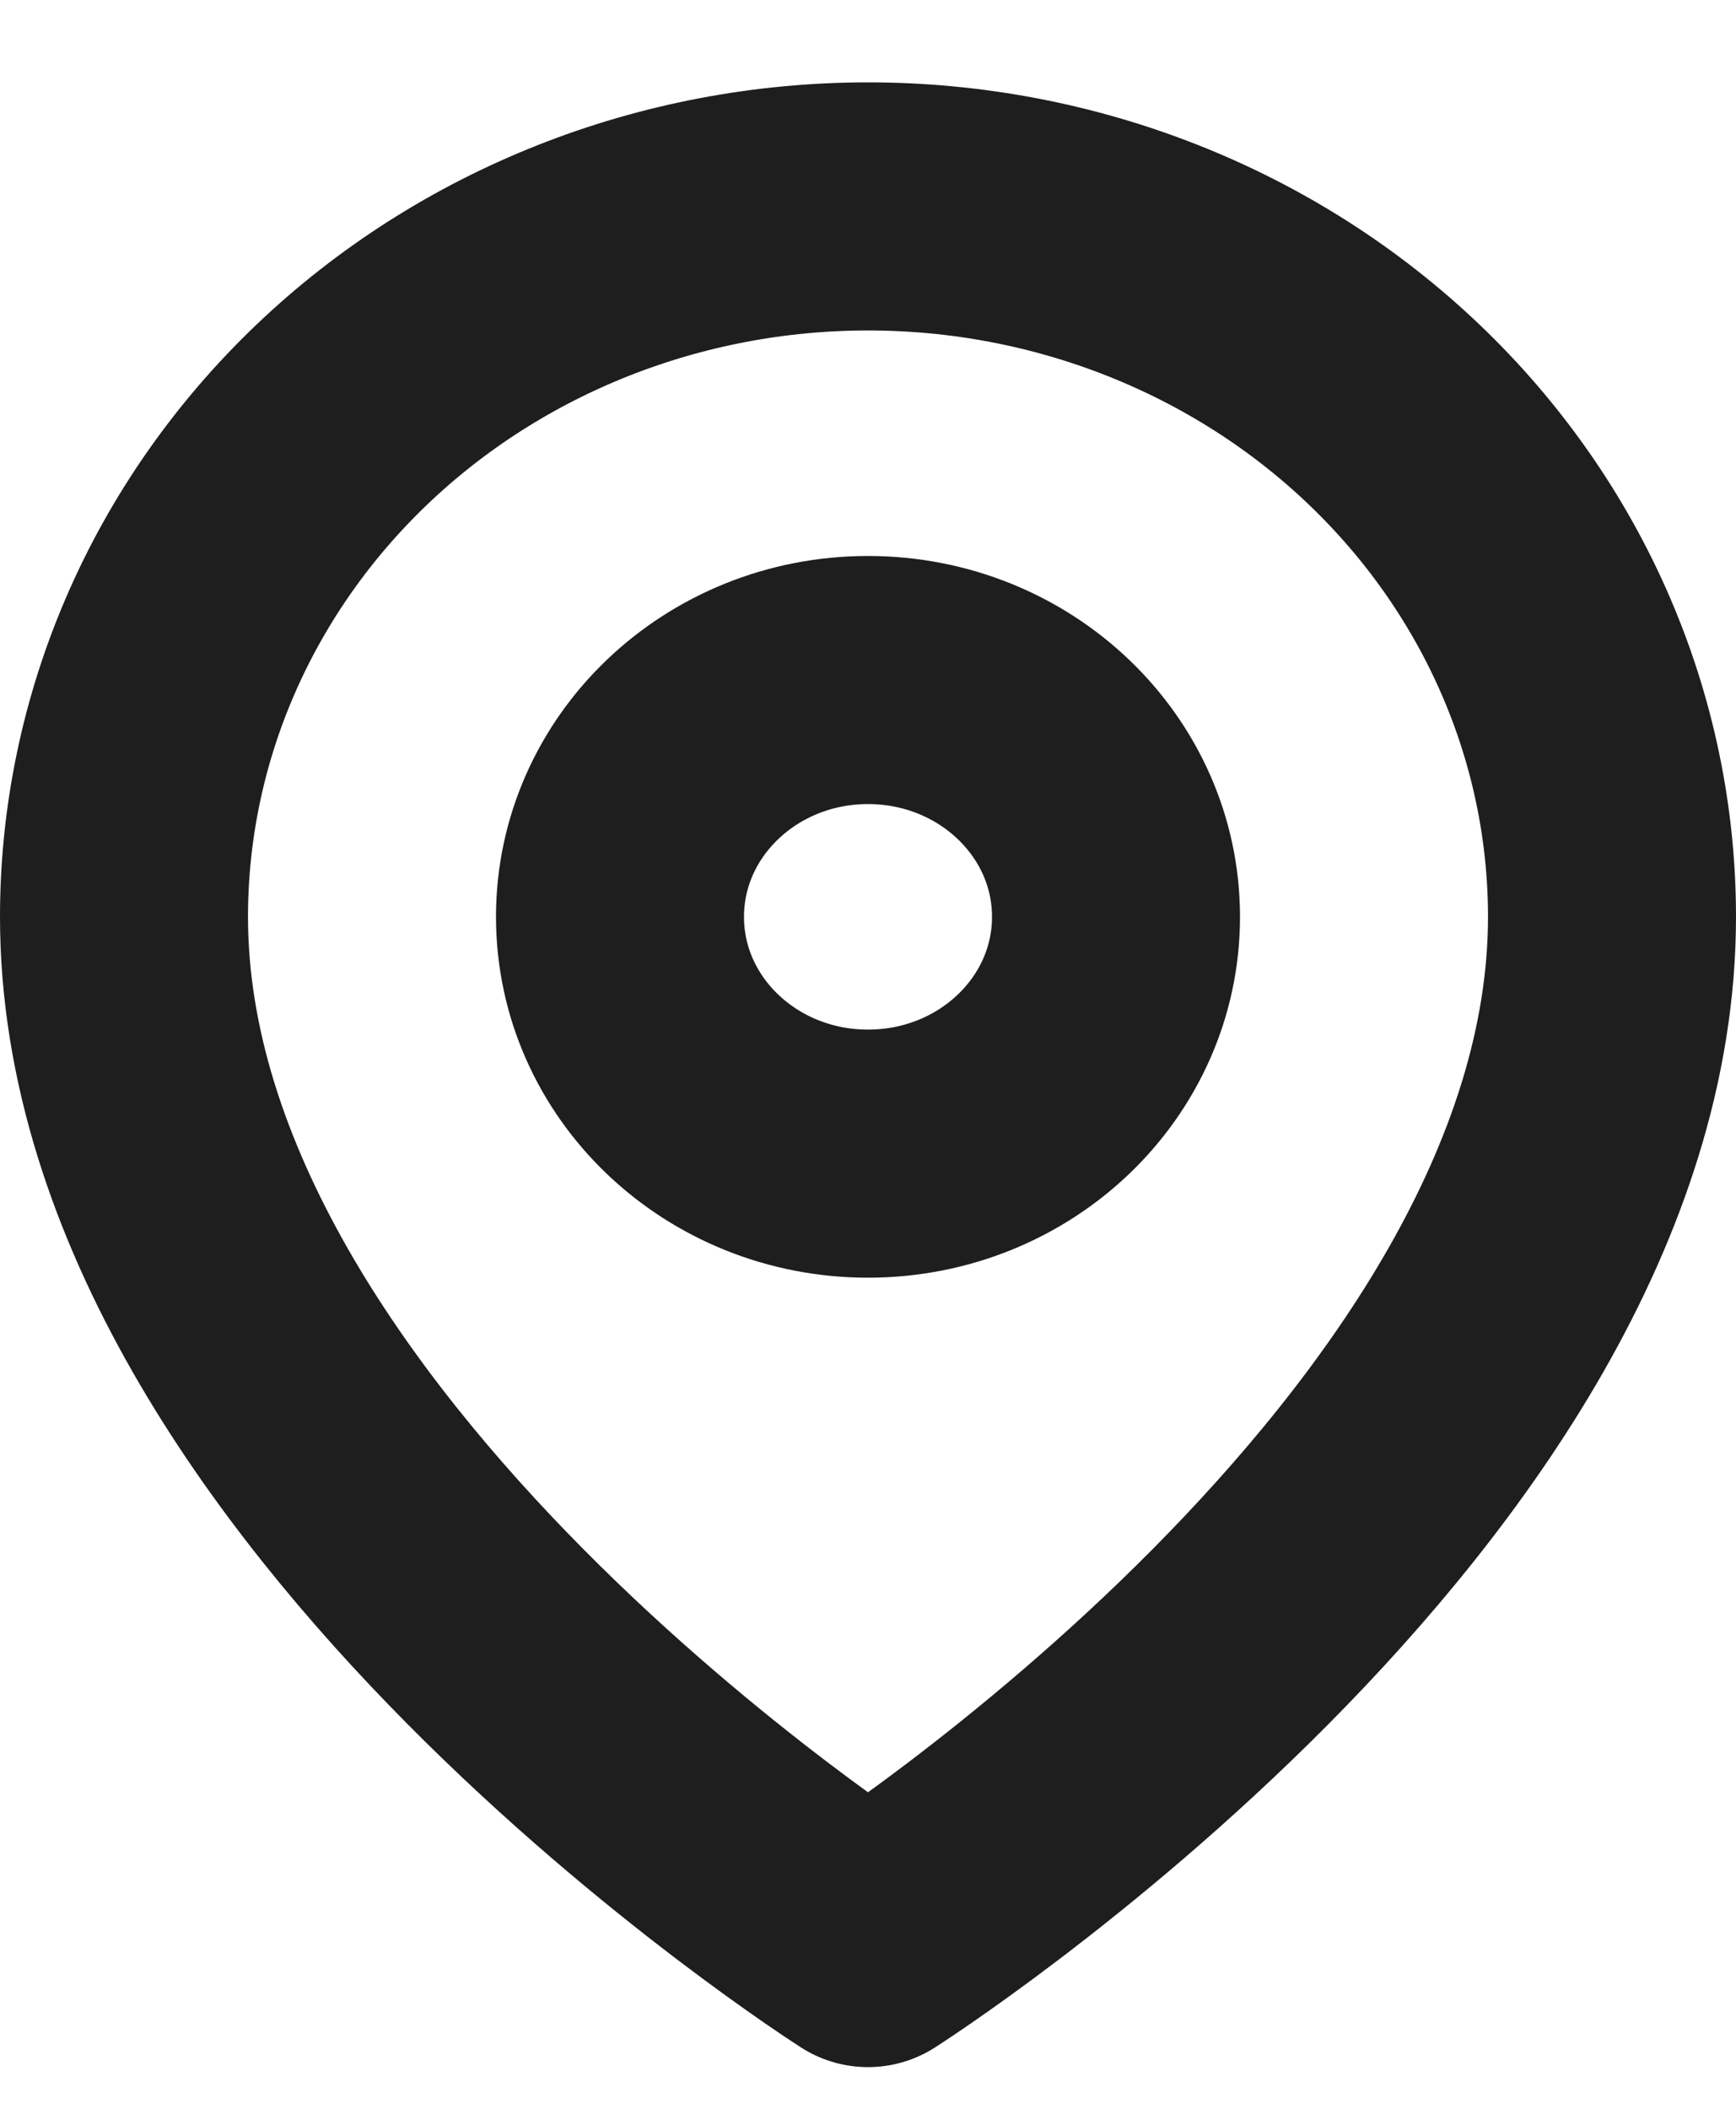 <svg width="14" height="17" viewBox="0 0 14 17" fill="none" xmlns="http://www.w3.org/2000/svg">
<path d="M13 7.391C13 11.846 7 15.664 7 15.664C7 15.664 1 11.846 1 7.391C1 5.872 1.632 4.416 2.757 3.342C3.883 2.267 5.409 1.664 7 1.664C8.591 1.664 10.117 2.267 11.243 3.342C12.368 4.416 13 5.872 13 7.391Z" stroke="#1E1E1E" stroke-width="2" stroke-linecap="round" stroke-linejoin="round"/>
<path d="M7 9.3C8.105 9.3 9 8.446 9 7.391C9 6.337 8.105 5.482 7 5.482C5.895 5.482 5 6.337 5 7.391C5 8.446 5.895 9.3 7 9.3Z" stroke="#1E1E1E" stroke-width="2" stroke-linecap="round" stroke-linejoin="round"/>
</svg>
